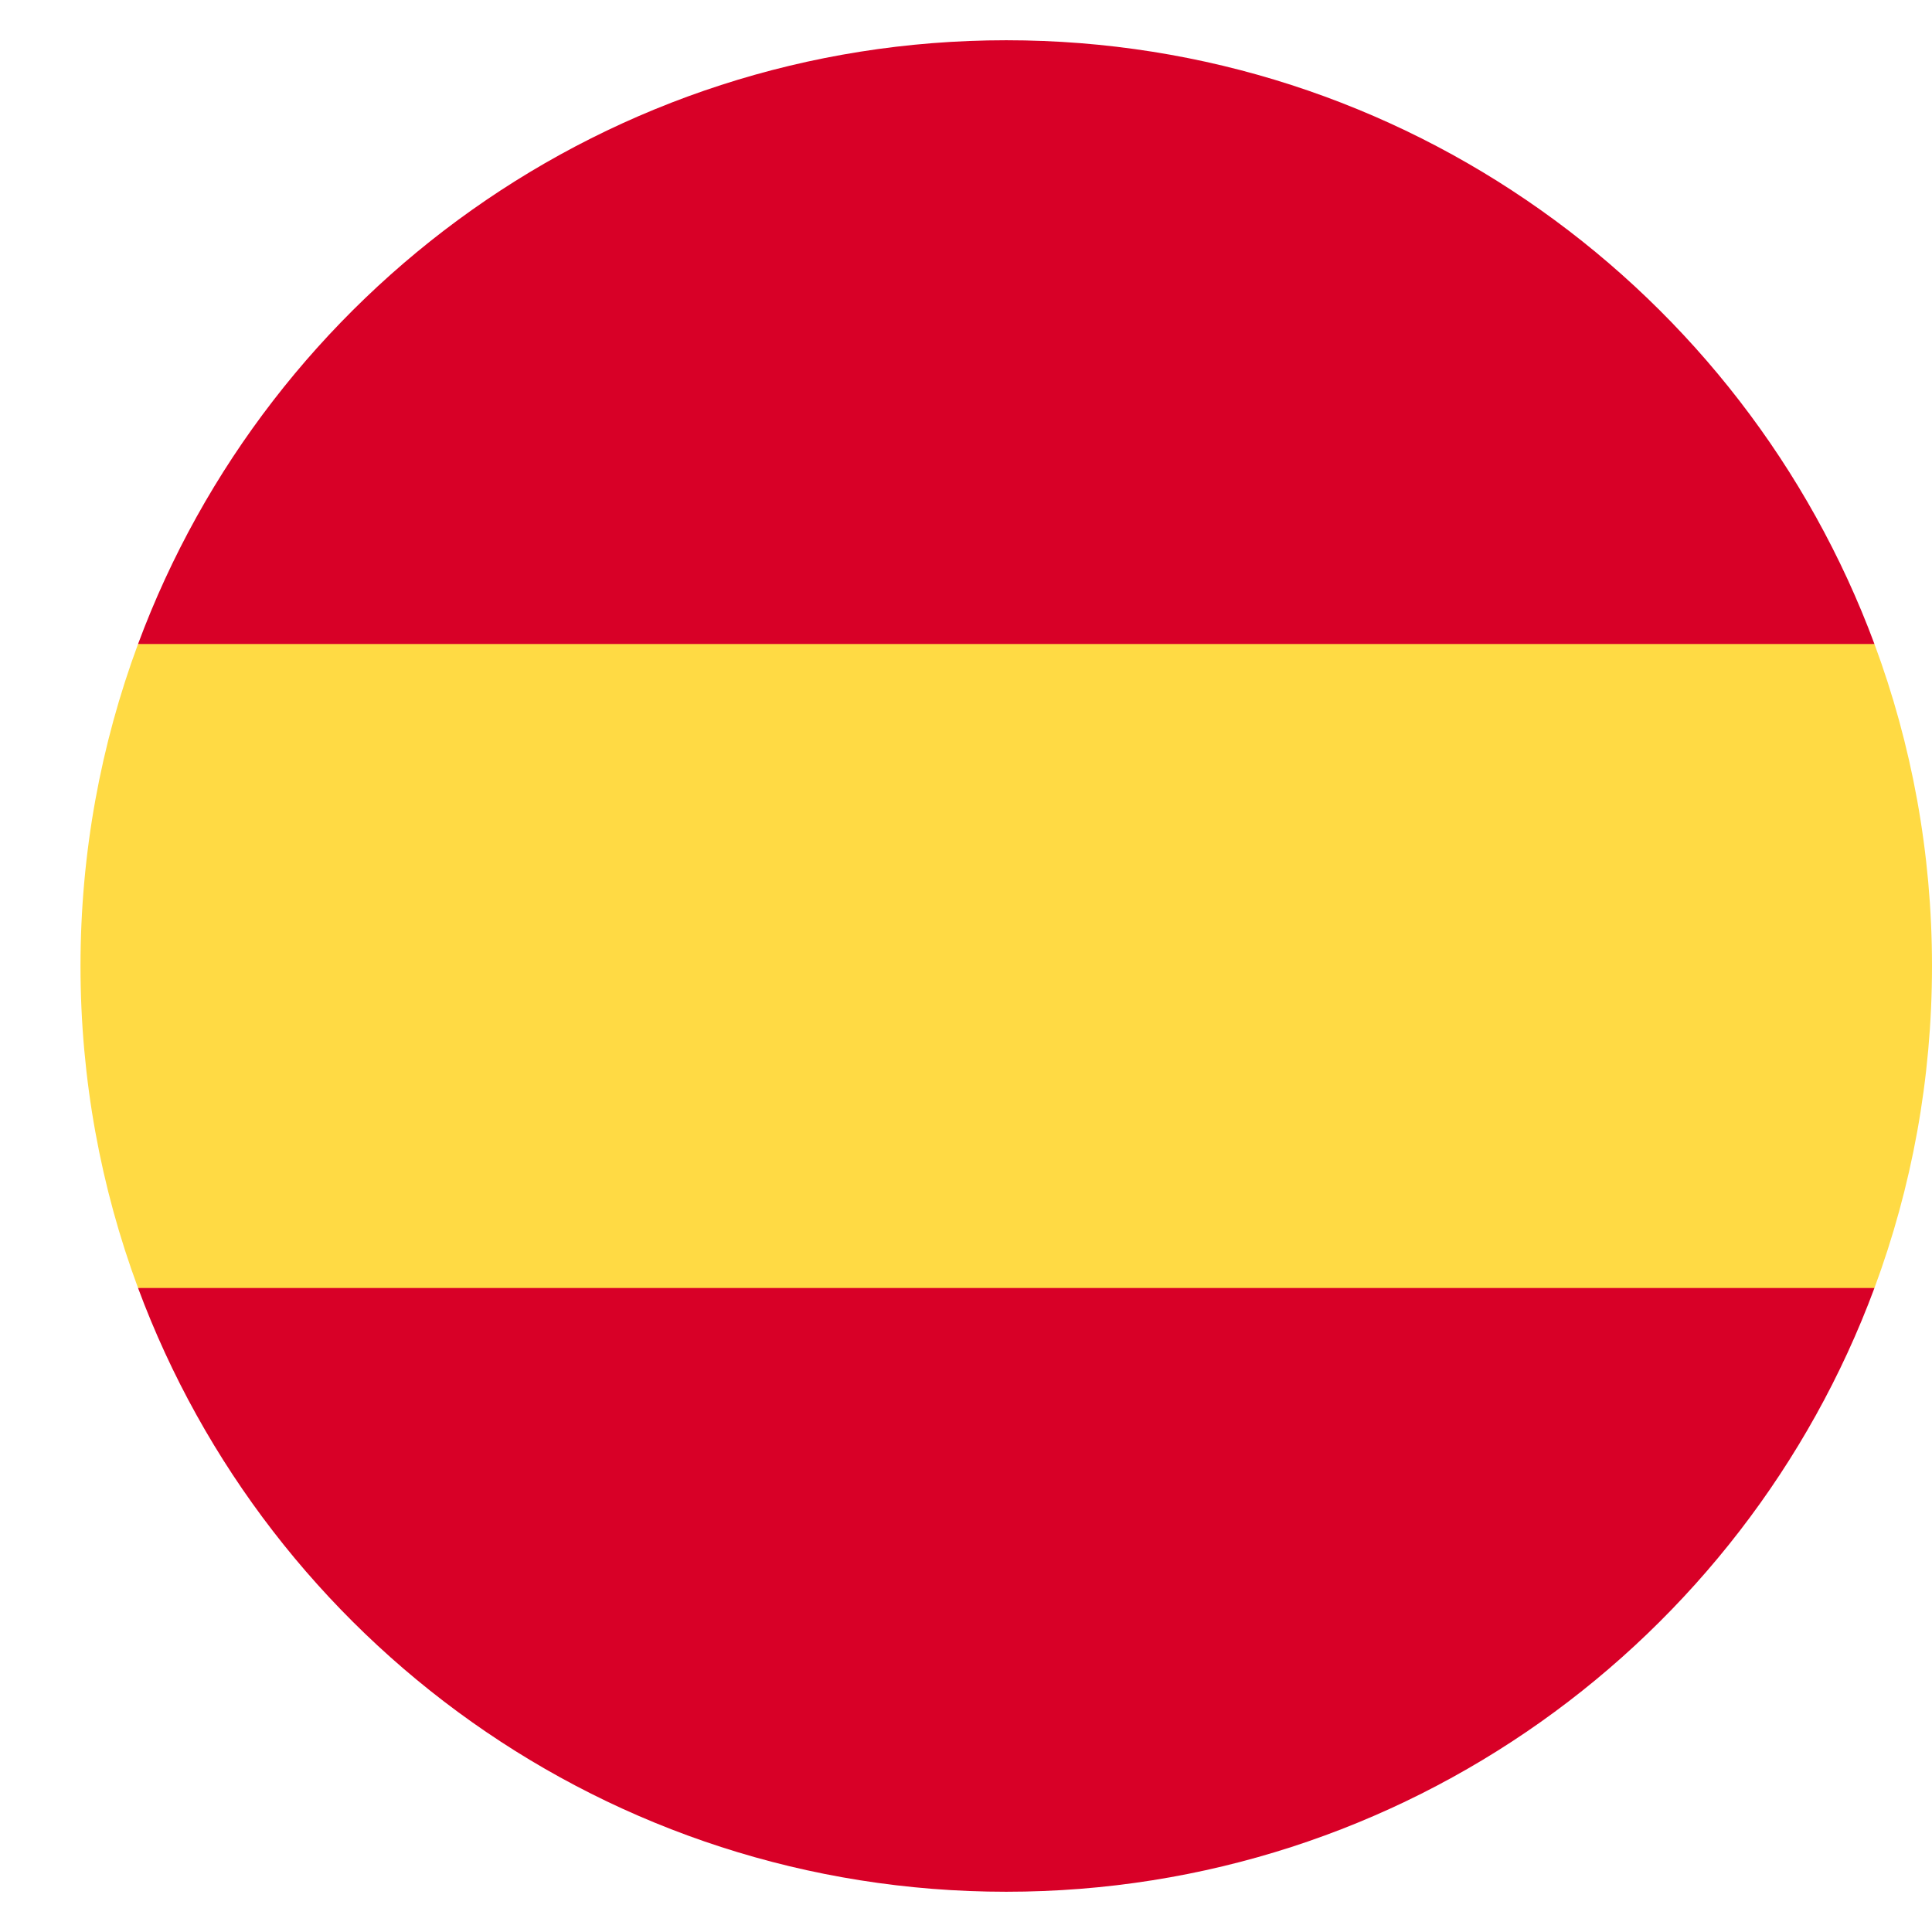 <svg width="24" height="24" viewBox="0 0 24 24" fill="none" xmlns="http://www.w3.org/2000/svg">
<g id="country=ES">
<g id="Vector">
<path d="M1 12C1 13.407 1.253 14.754 1.715 16L12.5 17L23.285 16C23.747 14.754 24 13.407 24 12C24 10.593 23.747 9.246 23.285 8L12.5 7L1.715 8C1.253 9.246 1 10.593 1 12Z" fill="#FFDA44"/>
<path d="M23.285 8C21.66 3.621 17.445 0.5 12.5 0.5C7.555 0.5 3.34 3.621 1.715 8H23.285Z" fill="#D80027"/>
<path d="M1.715 16C3.34 20.379 7.555 23.5 12.5 23.5C17.445 23.5 21.66 20.379 23.285 16H1.715Z" fill="#D80027"/>
</g>
</g>
</svg>
